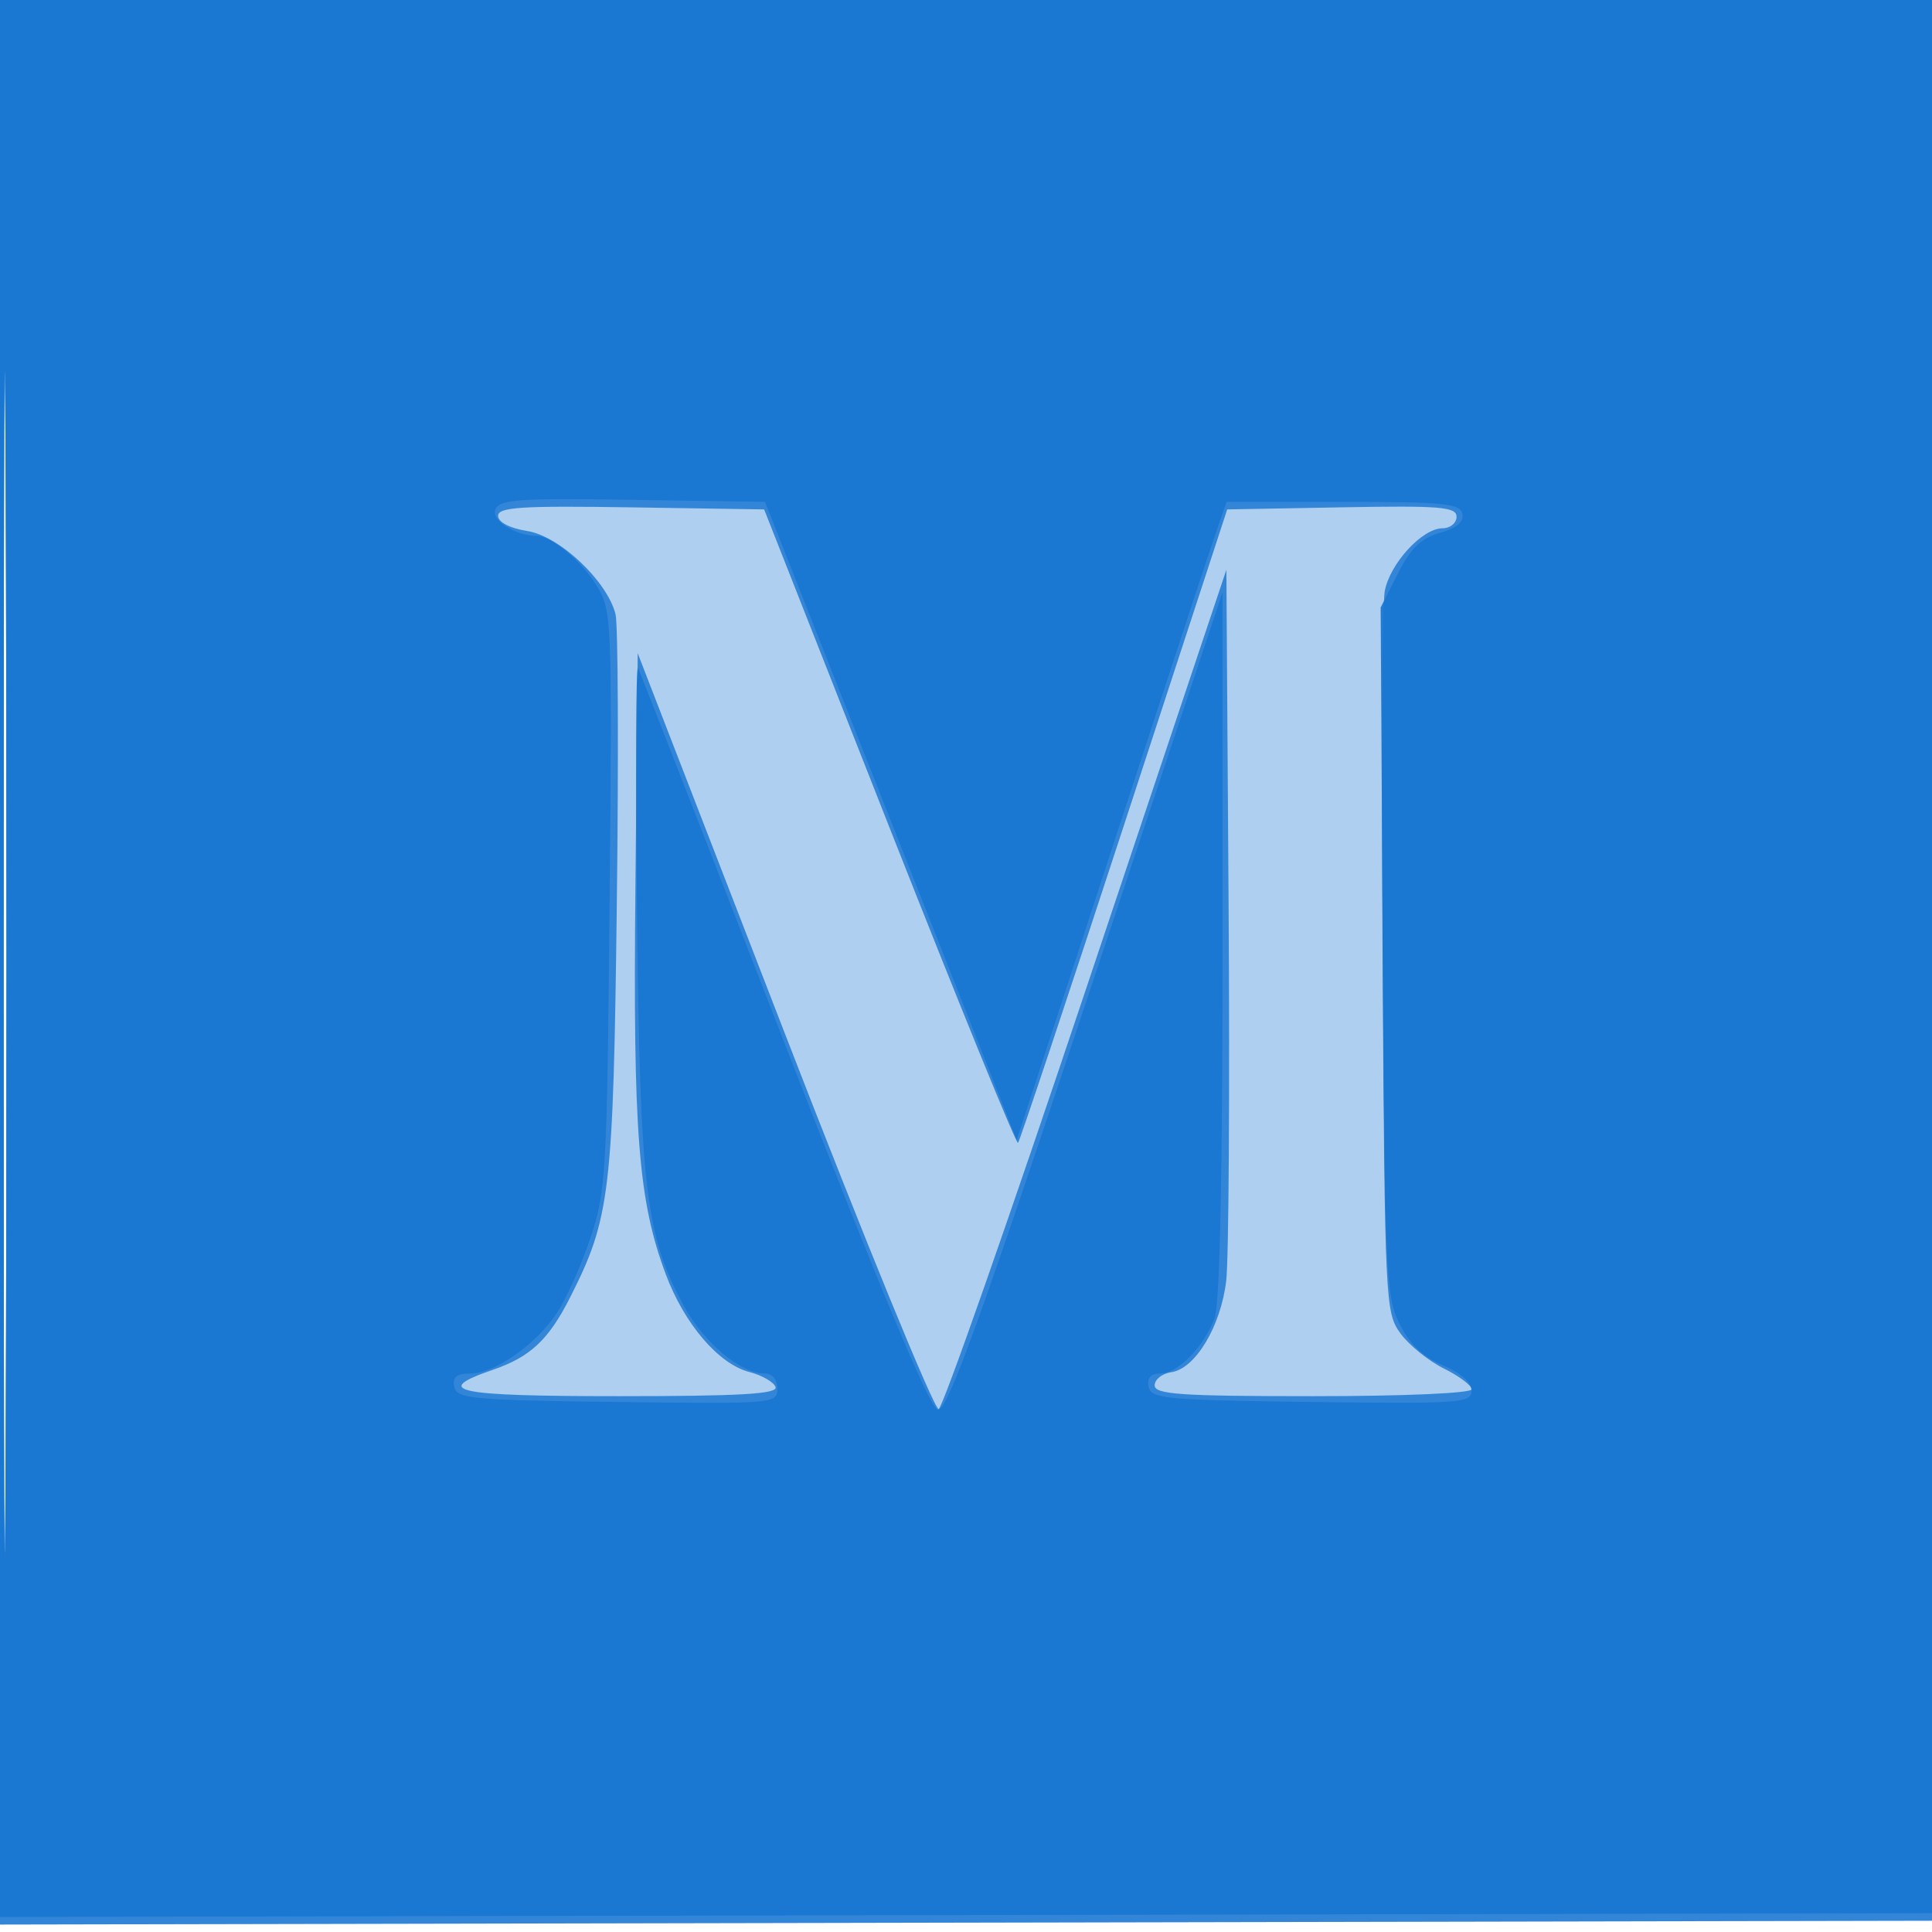 <svg xmlns="http://www.w3.org/2000/svg" width="256" height="256"><path fill="#1976D2" fill-opacity=".349" fill-rule="evenodd" d="M0 127.504v127.504l128.25-.254 128.25-.254.254-127.25L257.008 0H0v127.504m.485.496c0 70.125.119 98.813.265 63.75.146-35.062.146-92.437 0-127.5C.604 29.188.485 57.875.485 128"/><path fill="#1976D2" fill-opacity=".819" fill-rule="evenodd" d="M0 127.504v127.504l128.25-.254 128.25-.254.254-127.25L257.008 0H0v127.504m.485.496c0 70.125.119 98.813.265 63.75.146-35.062.146-92.437 0-127.5C.604 29.188.485 57.875.485 128M66 68.349c0 .847 1.523 1.639 3.876 2.015 4.283.685 10.582 6.629 11.686 11.026.337 1.343.414 18.567.171 38.276-.473 38.417-.869 41.753-6.207 52.28-2.829 5.578-5.254 7.852-10.175 9.544C57.08 184.333 60.242 185 82 185c16.058 0 21.07-.291 20.765-1.204-.22-.662-1.787-1.563-3.481-2.002-4.069-1.054-8.608-6.369-11.071-12.962-3.639-9.739-4.34-18.692-4.018-51.305l.305-30.972 19.442 50.242c10.693 27.633 19.89 50.092 20.438 49.91.547-.183 9.348-25.279 19.558-55.769L162.5 75.5l.297 44.5c.163 24.475.021 46.84-.316 49.7-.711 6.035-4.083 11.661-7.265 12.12-1.219.175-2.216.963-2.216 1.75 0 1.195 3.454 1.43 21 1.43 12.077 0 21-.39 21-.918 0-.504-1.658-1.742-3.685-2.75-2.027-1.007-4.615-3.102-5.75-4.654-2.005-2.741-2.074-4.162-2.362-49-.163-25.398-.039-47.59.275-49.316.666-3.661 4.972-8.362 7.658-8.362 1.025 0 1.864-.687 1.864-1.526 0-1.313-2.119-1.488-15.194-1.25l-15.194.276-13.655 41.766c-7.511 22.971-13.839 41.95-14.064 42.174-.225.225-7.886-18.569-17.024-41.765L101.254 67.5l-17.627-.273C69.083 67.002 66 67.198 66 68.349"/><path fill="#1976D2" fill-opacity=".933" fill-rule="evenodd" d="M0 127.004v127.004l128.25-.254 128.25-.254.254-126.75L257.008 0H0v127.004m.485.496c0 69.85.119 98.278.265 63.172.146-35.105.146-92.255 0-127C.604 28.928.485 57.65.485 127.5m65.15-59.991C65.081 68.954 68.284 71 71.1 71c1.942 0 5.914 3.287 7.947 6.576 2.031 3.287 2.073 4.294 1.729 41.646-.335 36.267-.469 38.624-2.555 44.865-1.21 3.623-3.228 8.112-4.485 9.976-2.824 4.192-8.231 7.937-11.457 7.937-1.772 0-2.335.472-2.089 1.75.306 1.591 2.267 1.775 21.573 2.02 20.729.263 21.237.221 21.237-1.75 0-1.201-.661-2.02-1.632-2.02-3.221 0-8.072-4.04-10.741-8.944-5.081-9.336-5.817-15.494-6.218-52.056-.203-18.425-.145-33.05.128-32.5.273.55 8.972 22.825 19.331 49.5 12.636 32.537 19.347 48.6 20.39 48.805 1.224.241 5.399-11.24 19.641-54L161.985 78.5l.007 46.685c.005 30.659-.358 47.651-1.059 49.5-1.449 3.826-4.875 7.315-7.181 7.315-1.27 0-1.787.58-1.562 1.75.306 1.591 2.267 1.775 21.573 2.02 19.755.251 21.236.146 21.227-1.5-.006-1.098-1.453-2.376-3.813-3.366-2.646-1.11-4.392-2.783-5.74-5.5-1.817-3.662-1.954-6.725-2.216-49.404l-.279-45.5 2.279-4.487c1.723-3.393 3.082-4.712 5.572-5.407 2.207-.617 3.192-1.445 2.986-2.513-.264-1.375-2.419-1.593-15.781-1.593h-15.474l-1.72 5c-.947 2.75-7.202 21.777-13.902 42.282l-12.181 37.282-16.677-42.282L101.367 66.5l-17.568-.273c-15.134-.234-17.65-.057-18.164 1.282"/></svg>